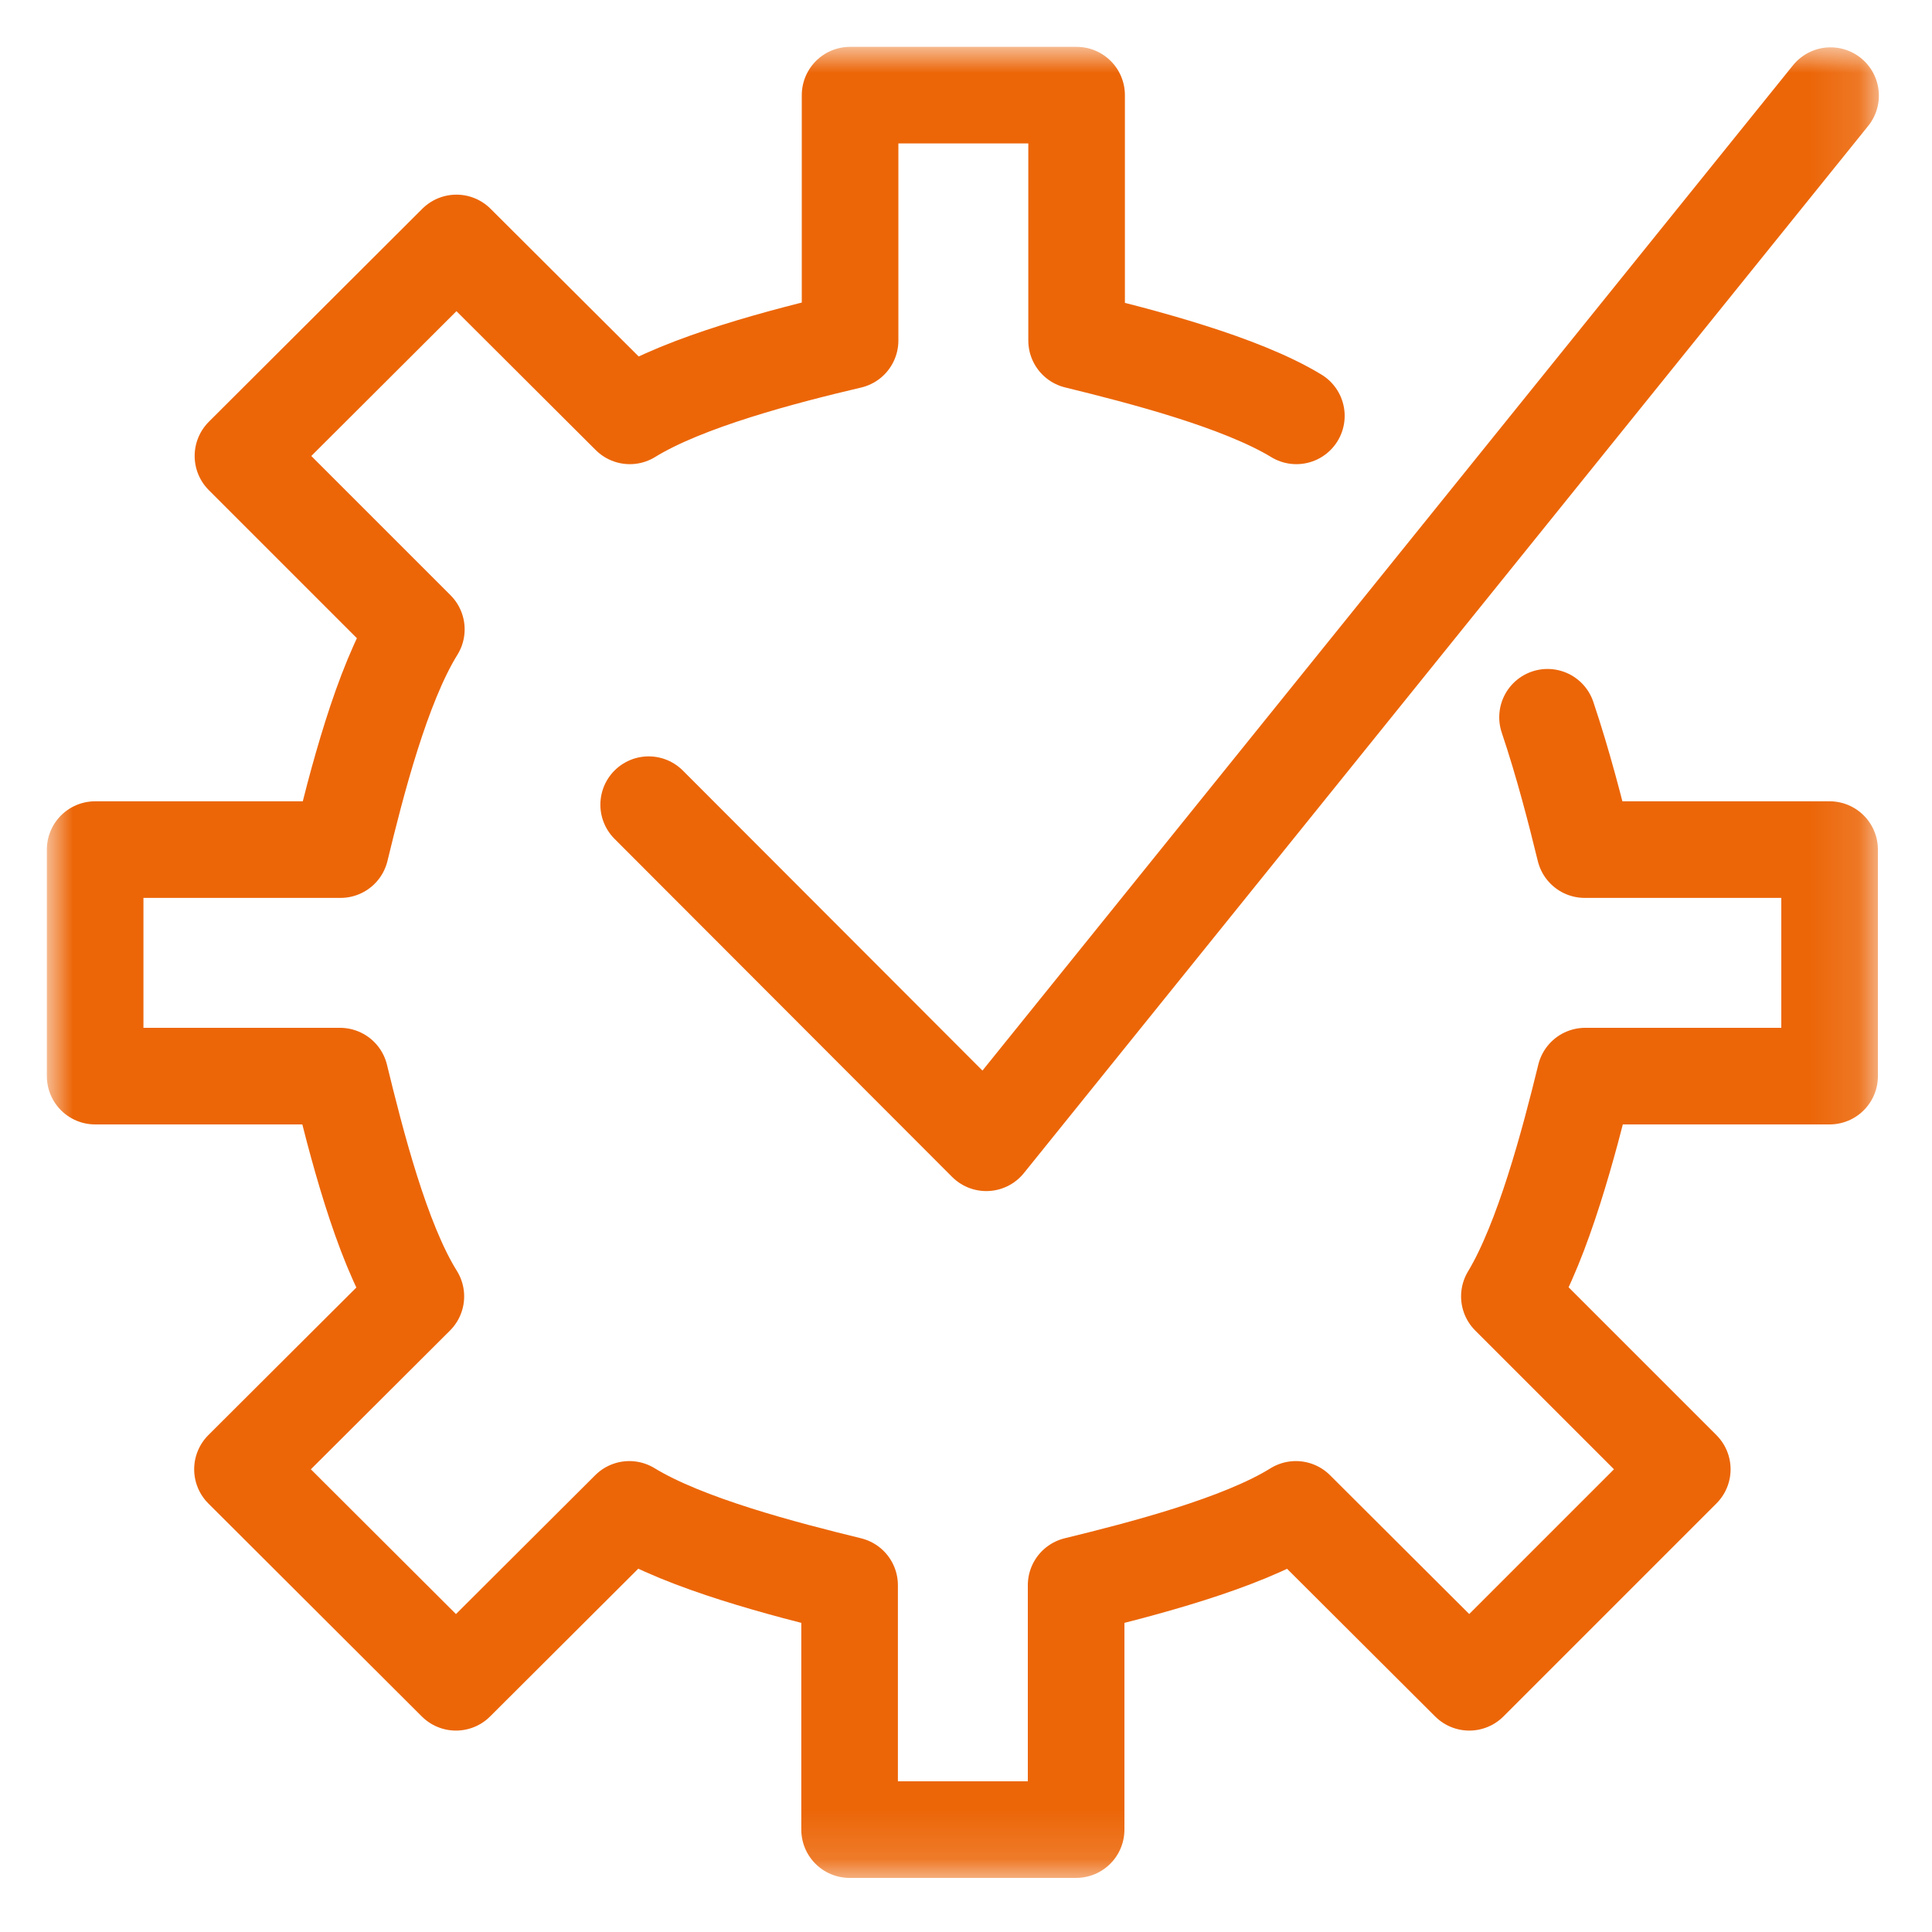 <svg width="40" height="40" viewBox="0 0 40 40" fill="none" xmlns="http://www.w3.org/2000/svg" xmlns:xlink="http://www.w3.org/1999/xlink">
	<desc>
			Created with Pixso.
	</desc>
	<defs>
		<clipPath id="clip148_42">
			<rect id="icon_trol-4" width="40" height="40" fill="white" fill-opacity="0"/>
		</clipPath>
	</defs>
	<rect id="icon_trol-4" width="40" height="40" fill="#FFFFFF" fill-opacity="1"/>
	<g clip-path="url(#clip148_42)">
		<mask id="mask148_21" mask-type="alpha" maskUnits="userSpaceOnUse" x="1" y="1" width="37.883" height="37.883">
			<rect id="rect" x="1" y="1" width="37.883" height="37.883" fill="#000000" fill-opacity="1"/>
		</mask>
		<g mask="url(#mask148_21)">
			<path id="path" d="M37.13 1.38L37.12 1.35C37.48 0.92 38.1 0.85 38.53 1.2C38.97 1.55 39.03 2.17 38.68 2.61L38.65 2.61L37.13 1.38ZM12.75 17.37L12.72 17.37C12.33 16.97 12.33 16.35 12.72 15.96C13.12 15.56 13.74 15.56 14.13 15.96L14.13 15.98L12.75 17.37ZM27.33 7.77L27.36 7.76C27.84 8.05 27.99 8.65 27.7 9.13C27.41 9.61 26.81 9.76 26.33 9.47L26.32 9.44L27.33 7.77ZM31.12 15.18L31.09 15.17C30.91 14.64 31.19 14.08 31.72 13.9C32.25 13.72 32.8 14 32.99 14.53L32.97 14.55L31.12 15.18Z" fill="#000000" fill-opacity="0" fill-rule="nonzero"/>
			<path id="path" d="M37.9 1.98L20.42 23.66L13.43 16.66M26.84 8.61C25.69 7.91 23.64 7.38 22.29 7.05L22.29 1.97L17.6 1.97L17.6 7.05C16.24 7.37 14.19 7.9 13.04 8.61L9.45 5.03L5.03 9.44L8.62 13.03C7.9 14.19 7.38 16.23 7.05 17.59L1.97 17.59L1.97 22.28L7.04 22.28C7.37 23.63 7.89 25.69 8.61 26.84L5.02 30.42L9.44 34.83L13.03 31.25C14.19 31.96 16.24 32.49 17.59 32.82L17.59 37.88L22.28 37.88L22.28 32.82C23.63 32.49 25.69 31.96 26.83 31.25L30.42 34.83L34.83 30.42L31.25 26.84C31.95 25.68 32.49 23.63 32.82 22.28L37.88 22.28L37.88 17.59L32.81 17.59C32.62 16.81 32.36 15.8 32.04 14.85" stroke="#EC6608" stroke-opacity="1" stroke-width="2" stroke-linejoin="round" stroke-linecap="round"/>
		</g>
	</g>
</svg>
